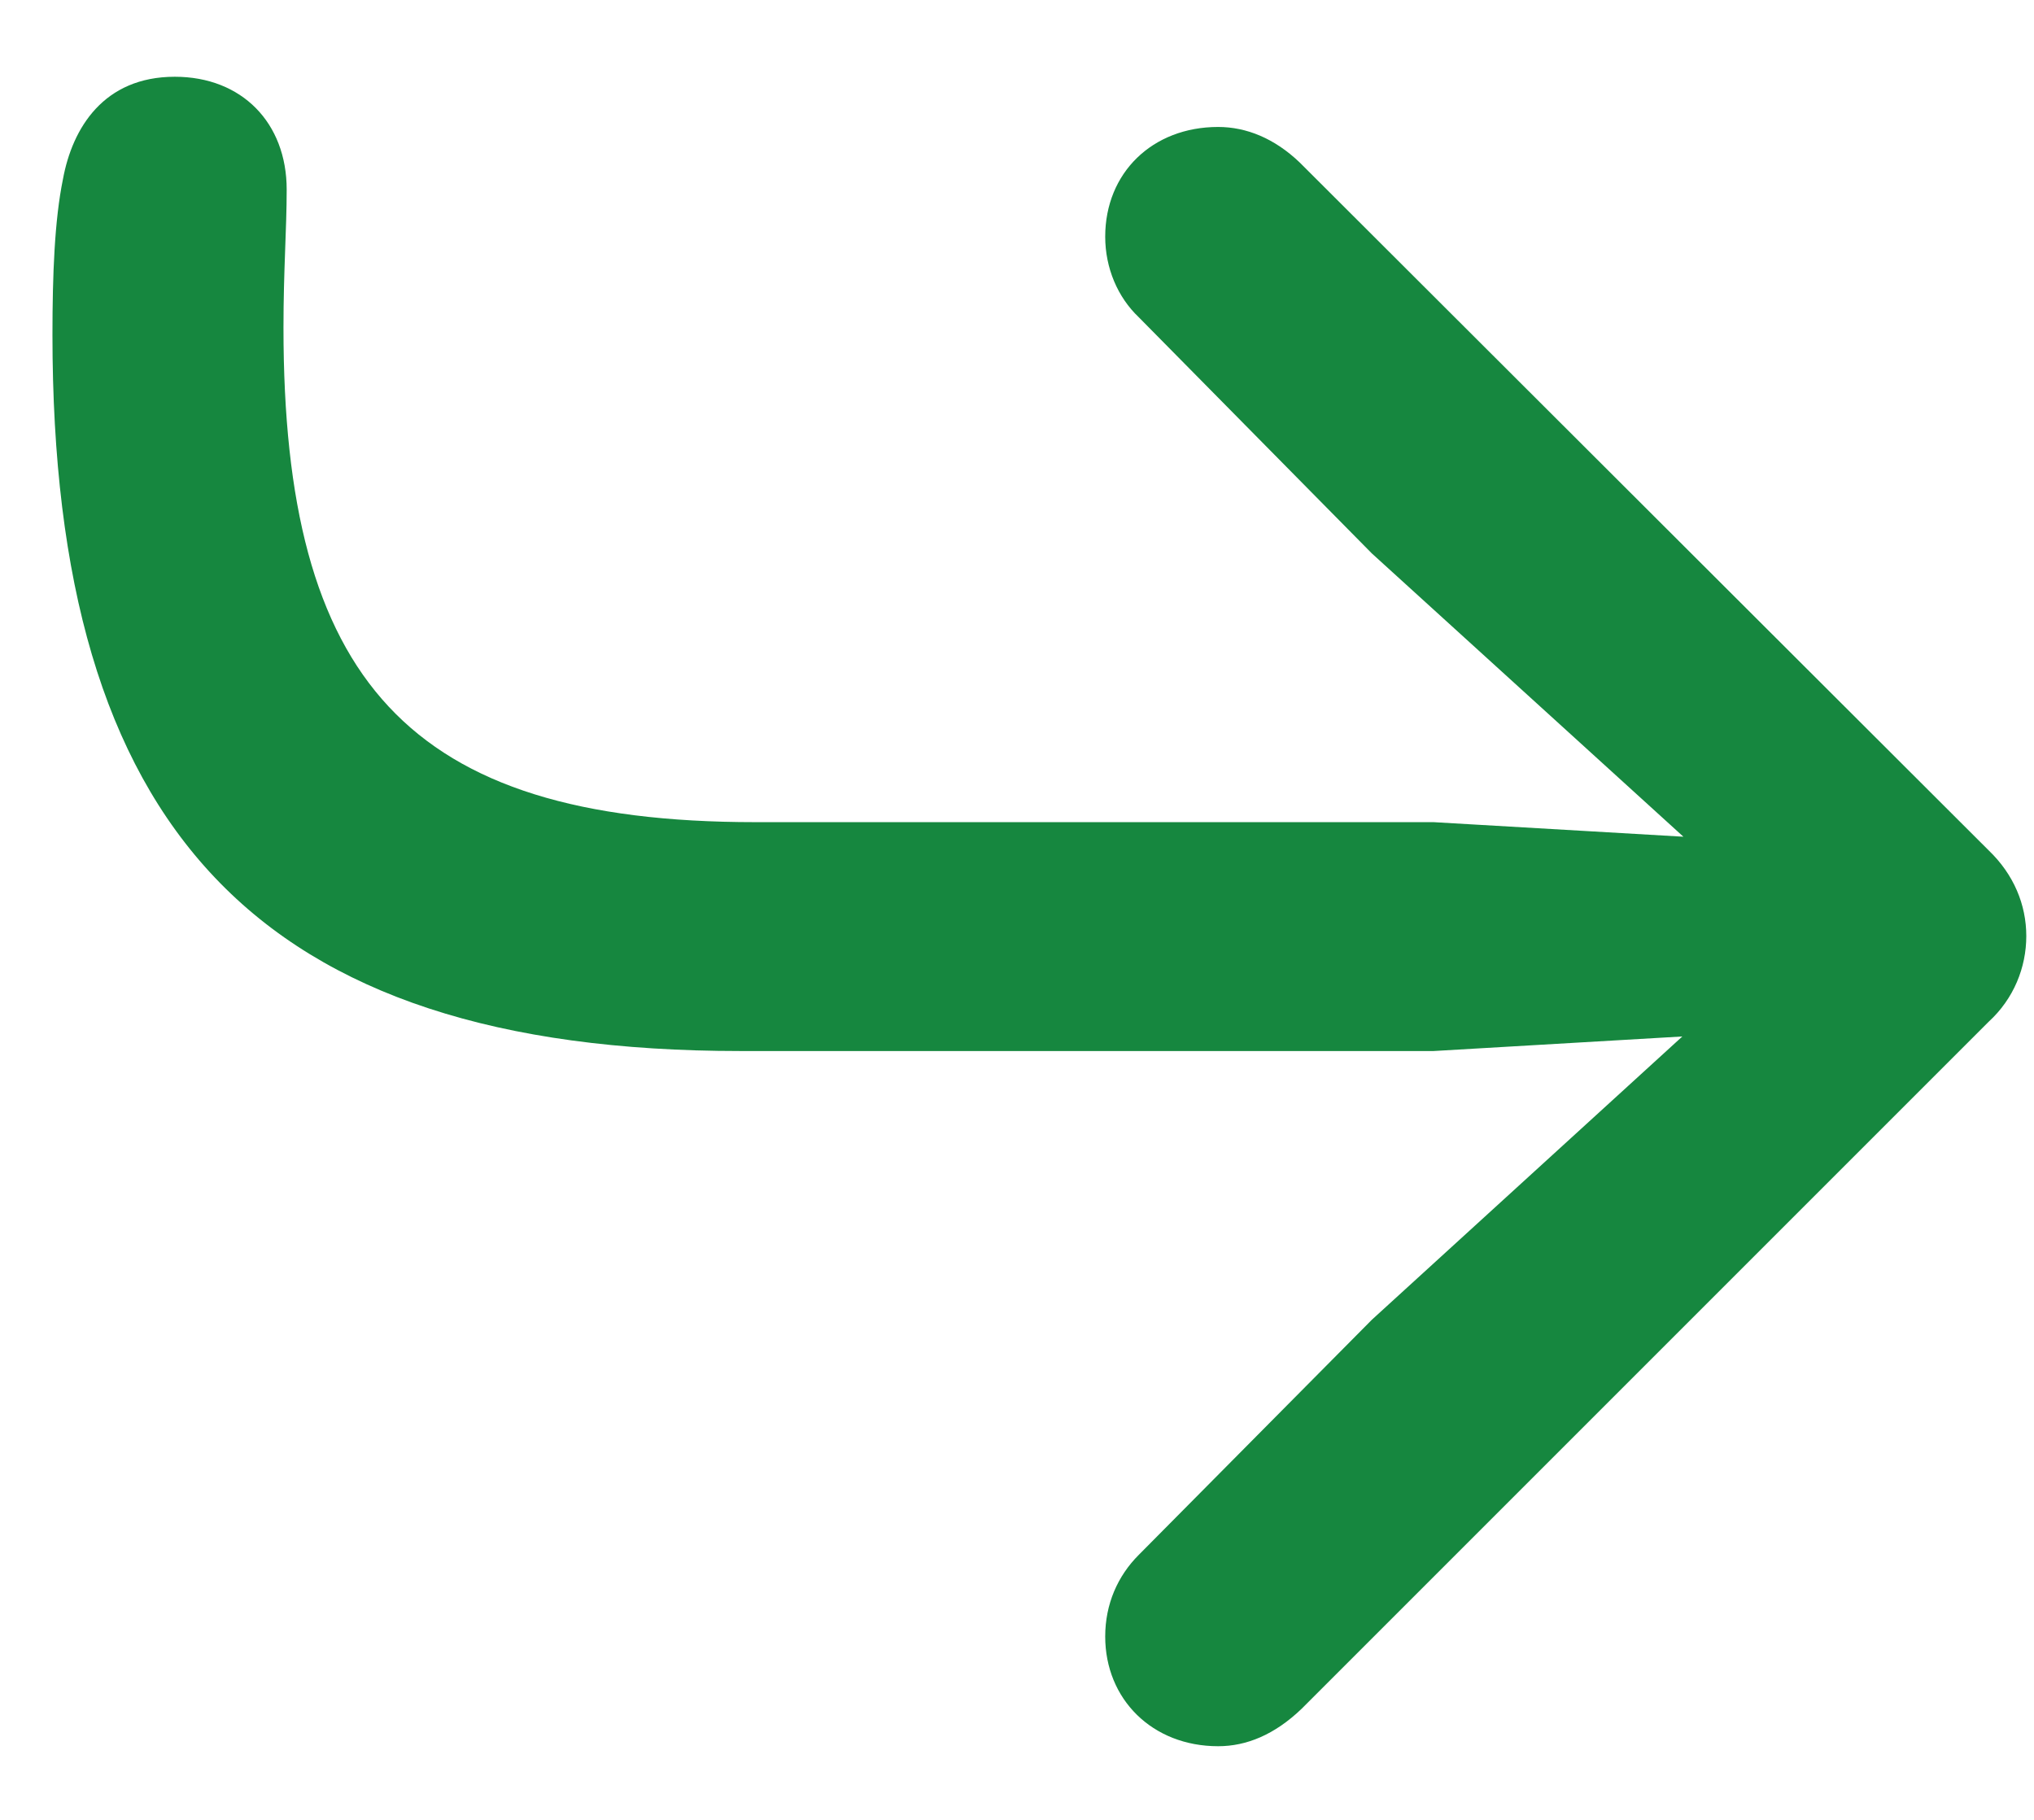 <svg width="19" height="17" viewBox="0 0 19 17" fill="none" xmlns="http://www.w3.org/2000/svg">
<path d="M1.633 0.717C2.258 0.717 2.678 1.146 2.678 1.771C2.678 2.143 2.648 2.523 2.648 3.061C2.648 6.342 3.801 7.68 7.053 7.68H13.391L15.725 7.816L12.815 5.17L10.637 2.963C10.441 2.777 10.324 2.504 10.324 2.211C10.324 1.615 10.764 1.186 11.379 1.186C11.643 1.186 11.906 1.293 12.141 1.518L18.576 7.943C18.811 8.168 18.928 8.451 18.928 8.744C18.928 9.037 18.811 9.33 18.576 9.545L12.16 15.961C11.906 16.205 11.643 16.312 11.379 16.312C10.764 16.312 10.324 15.873 10.324 15.287C10.324 14.984 10.441 14.721 10.637 14.525L12.815 12.328L15.715 9.682L13.391 9.818H6.916C2.395 9.818 0.49 7.729 0.49 3.129C0.49 2.562 0.51 2.055 0.588 1.674C0.676 1.195 0.969 0.717 1.633 0.717Z" fill="#16873F"/>
</svg>
